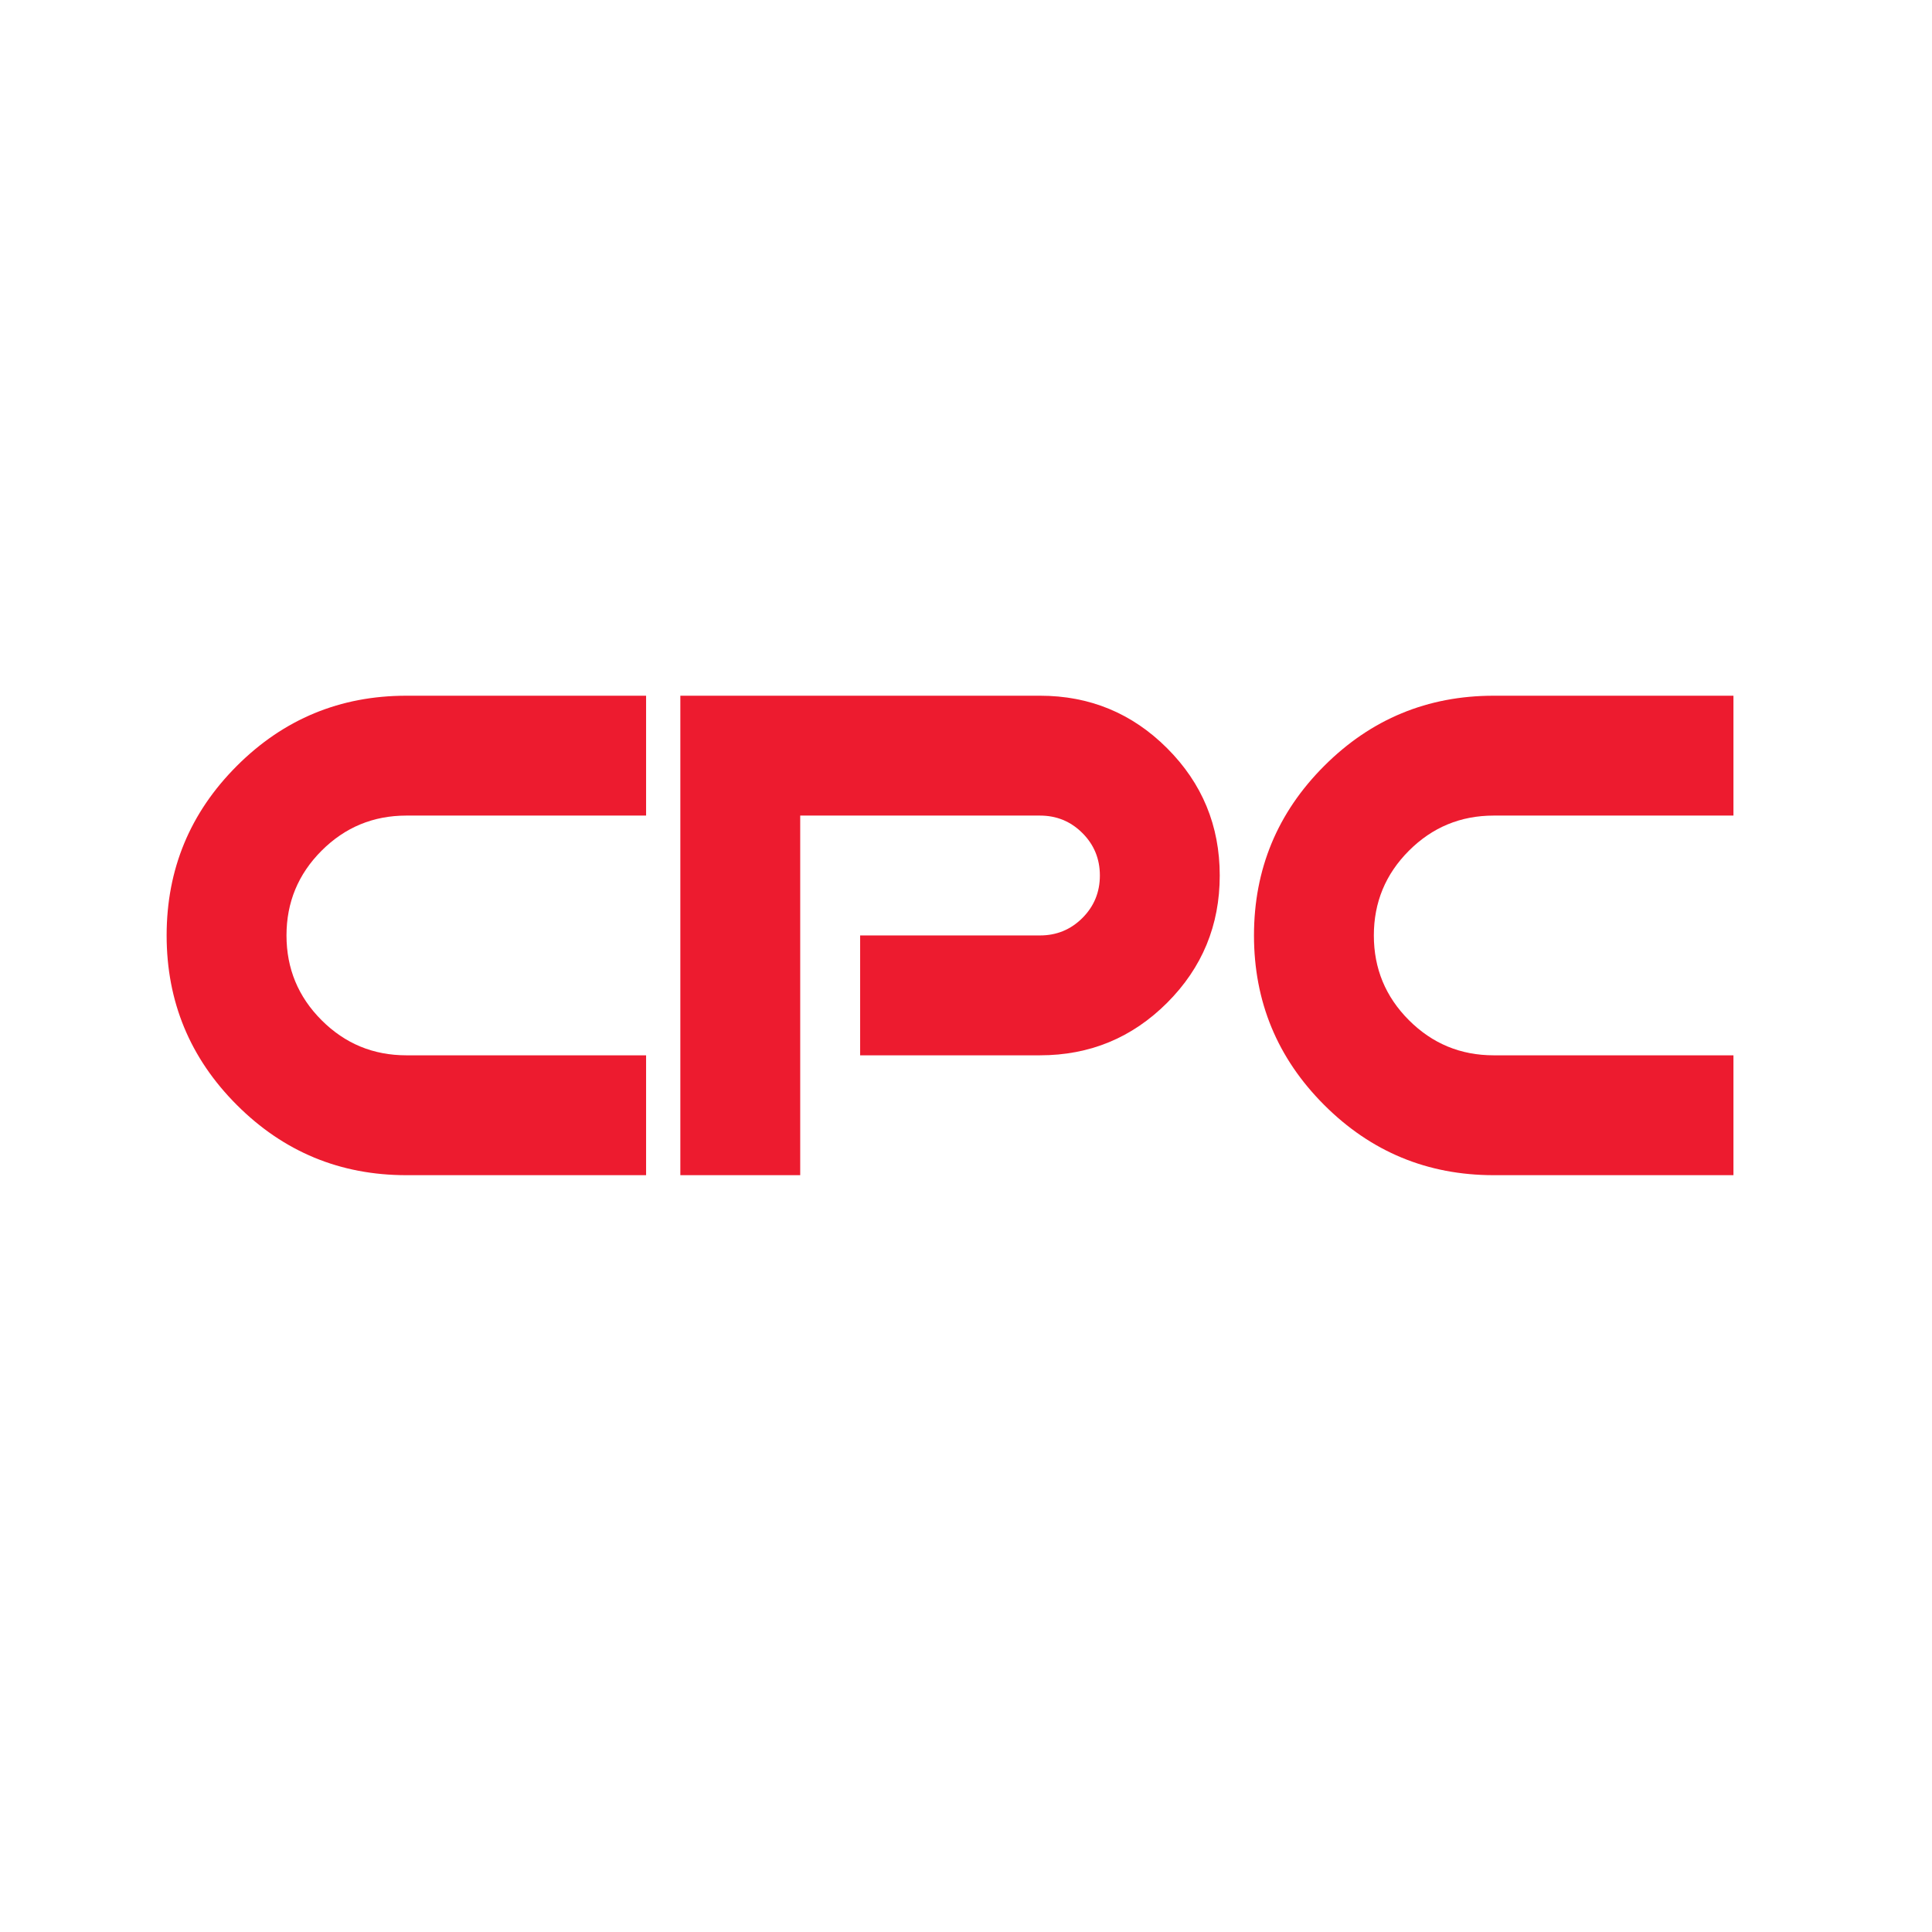 <?xml version="1.0" encoding="utf-8"?>
<!-- Generator: Adobe Illustrator 15.1.0, SVG Export Plug-In . SVG Version: 6.00 Build 0)  -->
<!DOCTYPE svg PUBLIC "-//W3C//DTD SVG 1.1//EN" "http://www.w3.org/Graphics/SVG/1.1/DTD/svg11.dtd">
<svg version="1.1" id="Ebene_1" xmlns="http://www.w3.org/2000/svg" xmlns:xlink="http://www.w3.org/1999/xlink" x="0px" y="0px"
	 width="500px" height="500px" viewBox="0 0 500 500" enable-background="new 0 0 500 500" xml:space="preserve">
<g>
	<path fill="#ED1B2F" d="M167.208,180.05v31.021h-62.042c-8.568,0-15.88,3.029-21.937,9.085c-6.057,6.058-9.084,13.37-9.084,21.937
		c0,8.568,3.027,15.881,9.084,21.937c6.056,6.058,13.368,9.085,21.937,9.085h62.042v31.021h-62.042
		c-17.136,0-31.761-6.056-43.873-18.17c-12.113-12.112-18.169-26.736-18.169-43.873c0-17.135,6.056-31.759,18.169-43.873
		c12.112-12.112,26.737-18.169,43.873-18.169H167.208z"/>
	<path fill="#ED1B2F" d="M269.135,180.05c12.881,0,23.856,4.535,32.927,13.605c9.07,9.071,13.605,20.046,13.605,32.927
		c0,12.882-4.535,23.857-13.605,32.928s-20.046,13.604-32.927,13.604h-46.532v-31.021h46.532c4.313,0,7.978-1.507,10.99-4.521
		c3.014-3.013,4.521-6.676,4.521-10.99c0-4.313-1.507-7.977-4.521-10.99c-3.013-3.014-6.678-4.521-10.99-4.521h-62.042v93.064
		h-31.021V180.05H269.135z"/>
	<path fill="#ED1B2F" d="M448.615,180.05v31.021h-62.042c-8.568,0-15.881,3.029-21.937,9.085c-6.058,6.058-9.085,13.37-9.085,21.937
		c0,8.568,3.027,15.881,9.085,21.937c6.056,6.058,13.368,9.085,21.937,9.085h62.042v31.021h-62.042
		c-17.137,0-31.761-6.056-43.873-18.17c-12.114-12.112-18.17-26.736-18.17-43.873c0-17.135,6.056-31.759,18.17-43.873
		c12.112-12.112,26.736-18.169,43.873-18.169H448.615z"/>
</g>
</svg>
